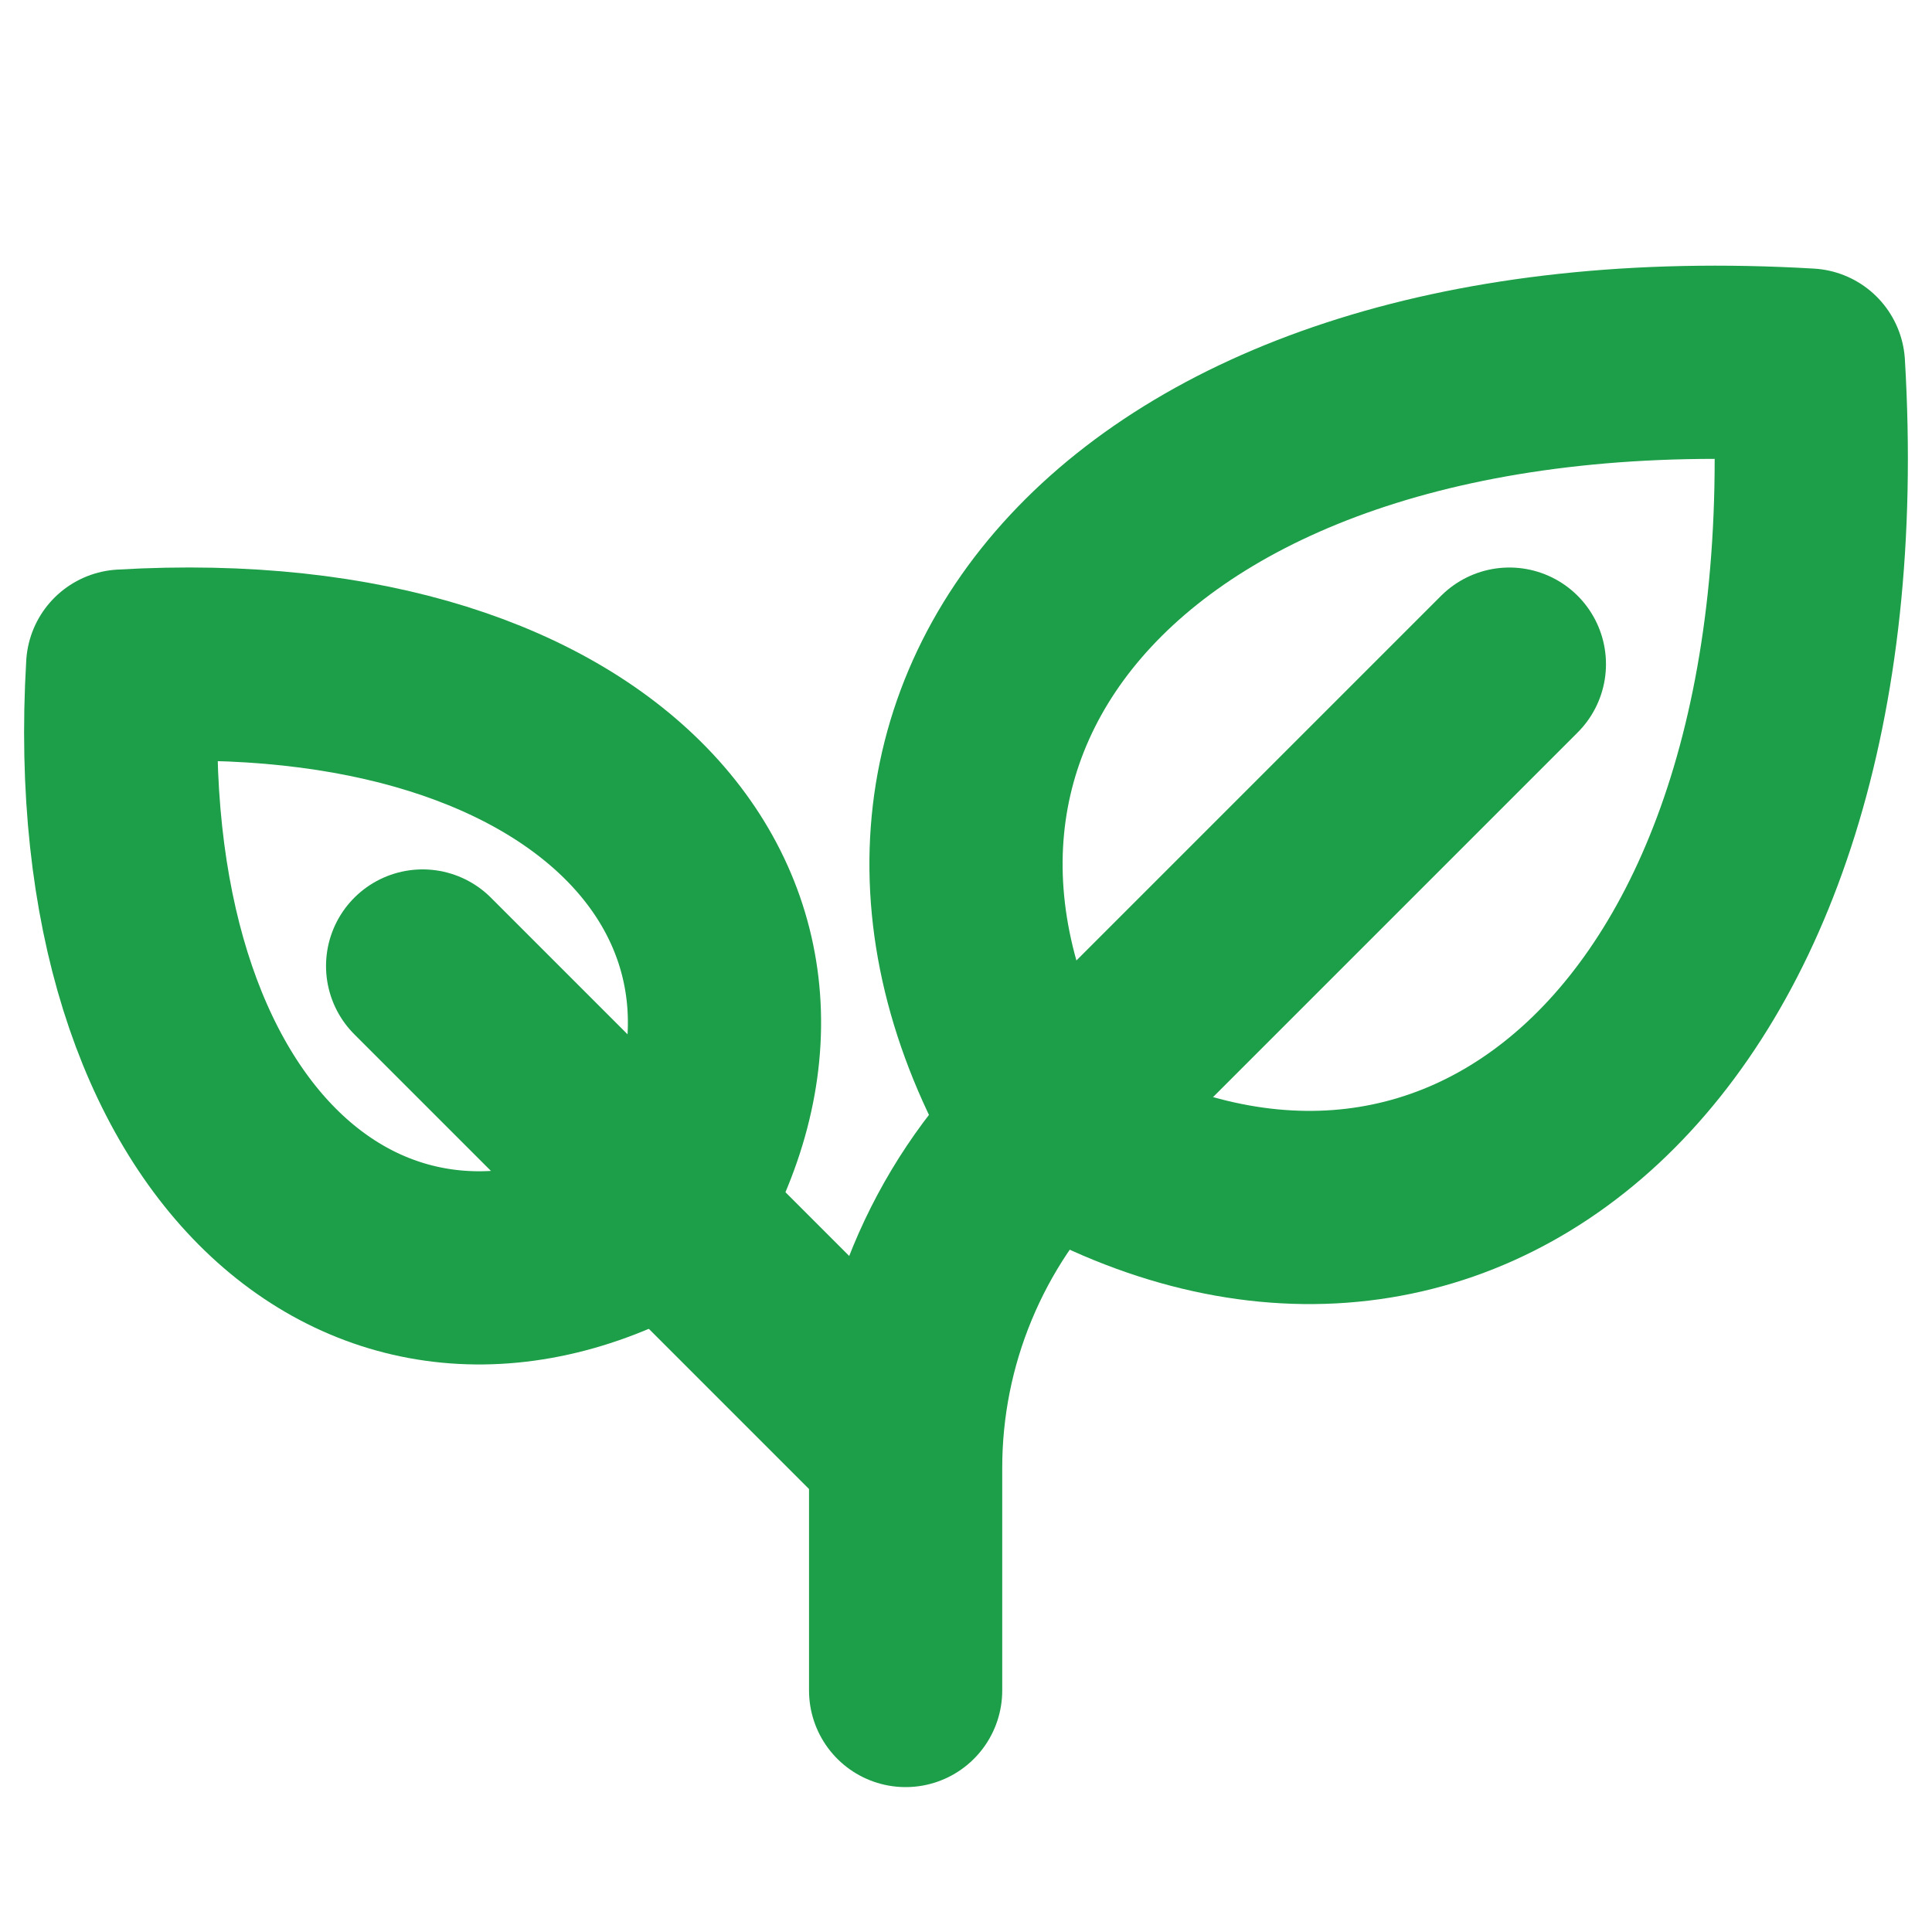 <svg xmlns="http://www.w3.org/2000/svg" width="20" height="20" viewBox="0 0 20 20" fill="none">
                        <g clip-path="url(#clip0_21452_53530)">
                          <path d="M10.823 11.677C8.33 7.52 11.655 3.363 18.721 3.779C19.141 10.845 14.98 14.17 10.823 11.677Z" stroke="#1D9E48" stroke-width="2" stroke-linecap="round" stroke-linejoin="round" />
                          <path d="M6.912 12.537C8.693 9.568 6.318 6.599 1.27 6.895C0.973 11.943 3.943 14.318 6.912 12.537Z" stroke="#1D9E48" stroke-width="2" stroke-linecap="round" stroke-linejoin="round" />
                          <path d="M4.375 10L9.375 15" stroke="#1D9E48" stroke-width="2" stroke-linecap="round" stroke-linejoin="round" />
                          <path d="M15.625 6.875L10.84 11.66C10.375 12.124 10.007 12.676 9.756 13.282C9.504 13.889 9.375 14.539 9.375 15.196V17.5" stroke="#1D9E48" stroke-width="2" stroke-linecap="round" stroke-linejoin="round" />
                        </g>
                        <defs>
                          <clipPath id="clip0_21452_53530">
                            <rect width="20" height="20" fill="white" />
                          </clipPath>
                        </defs>
                      </svg>